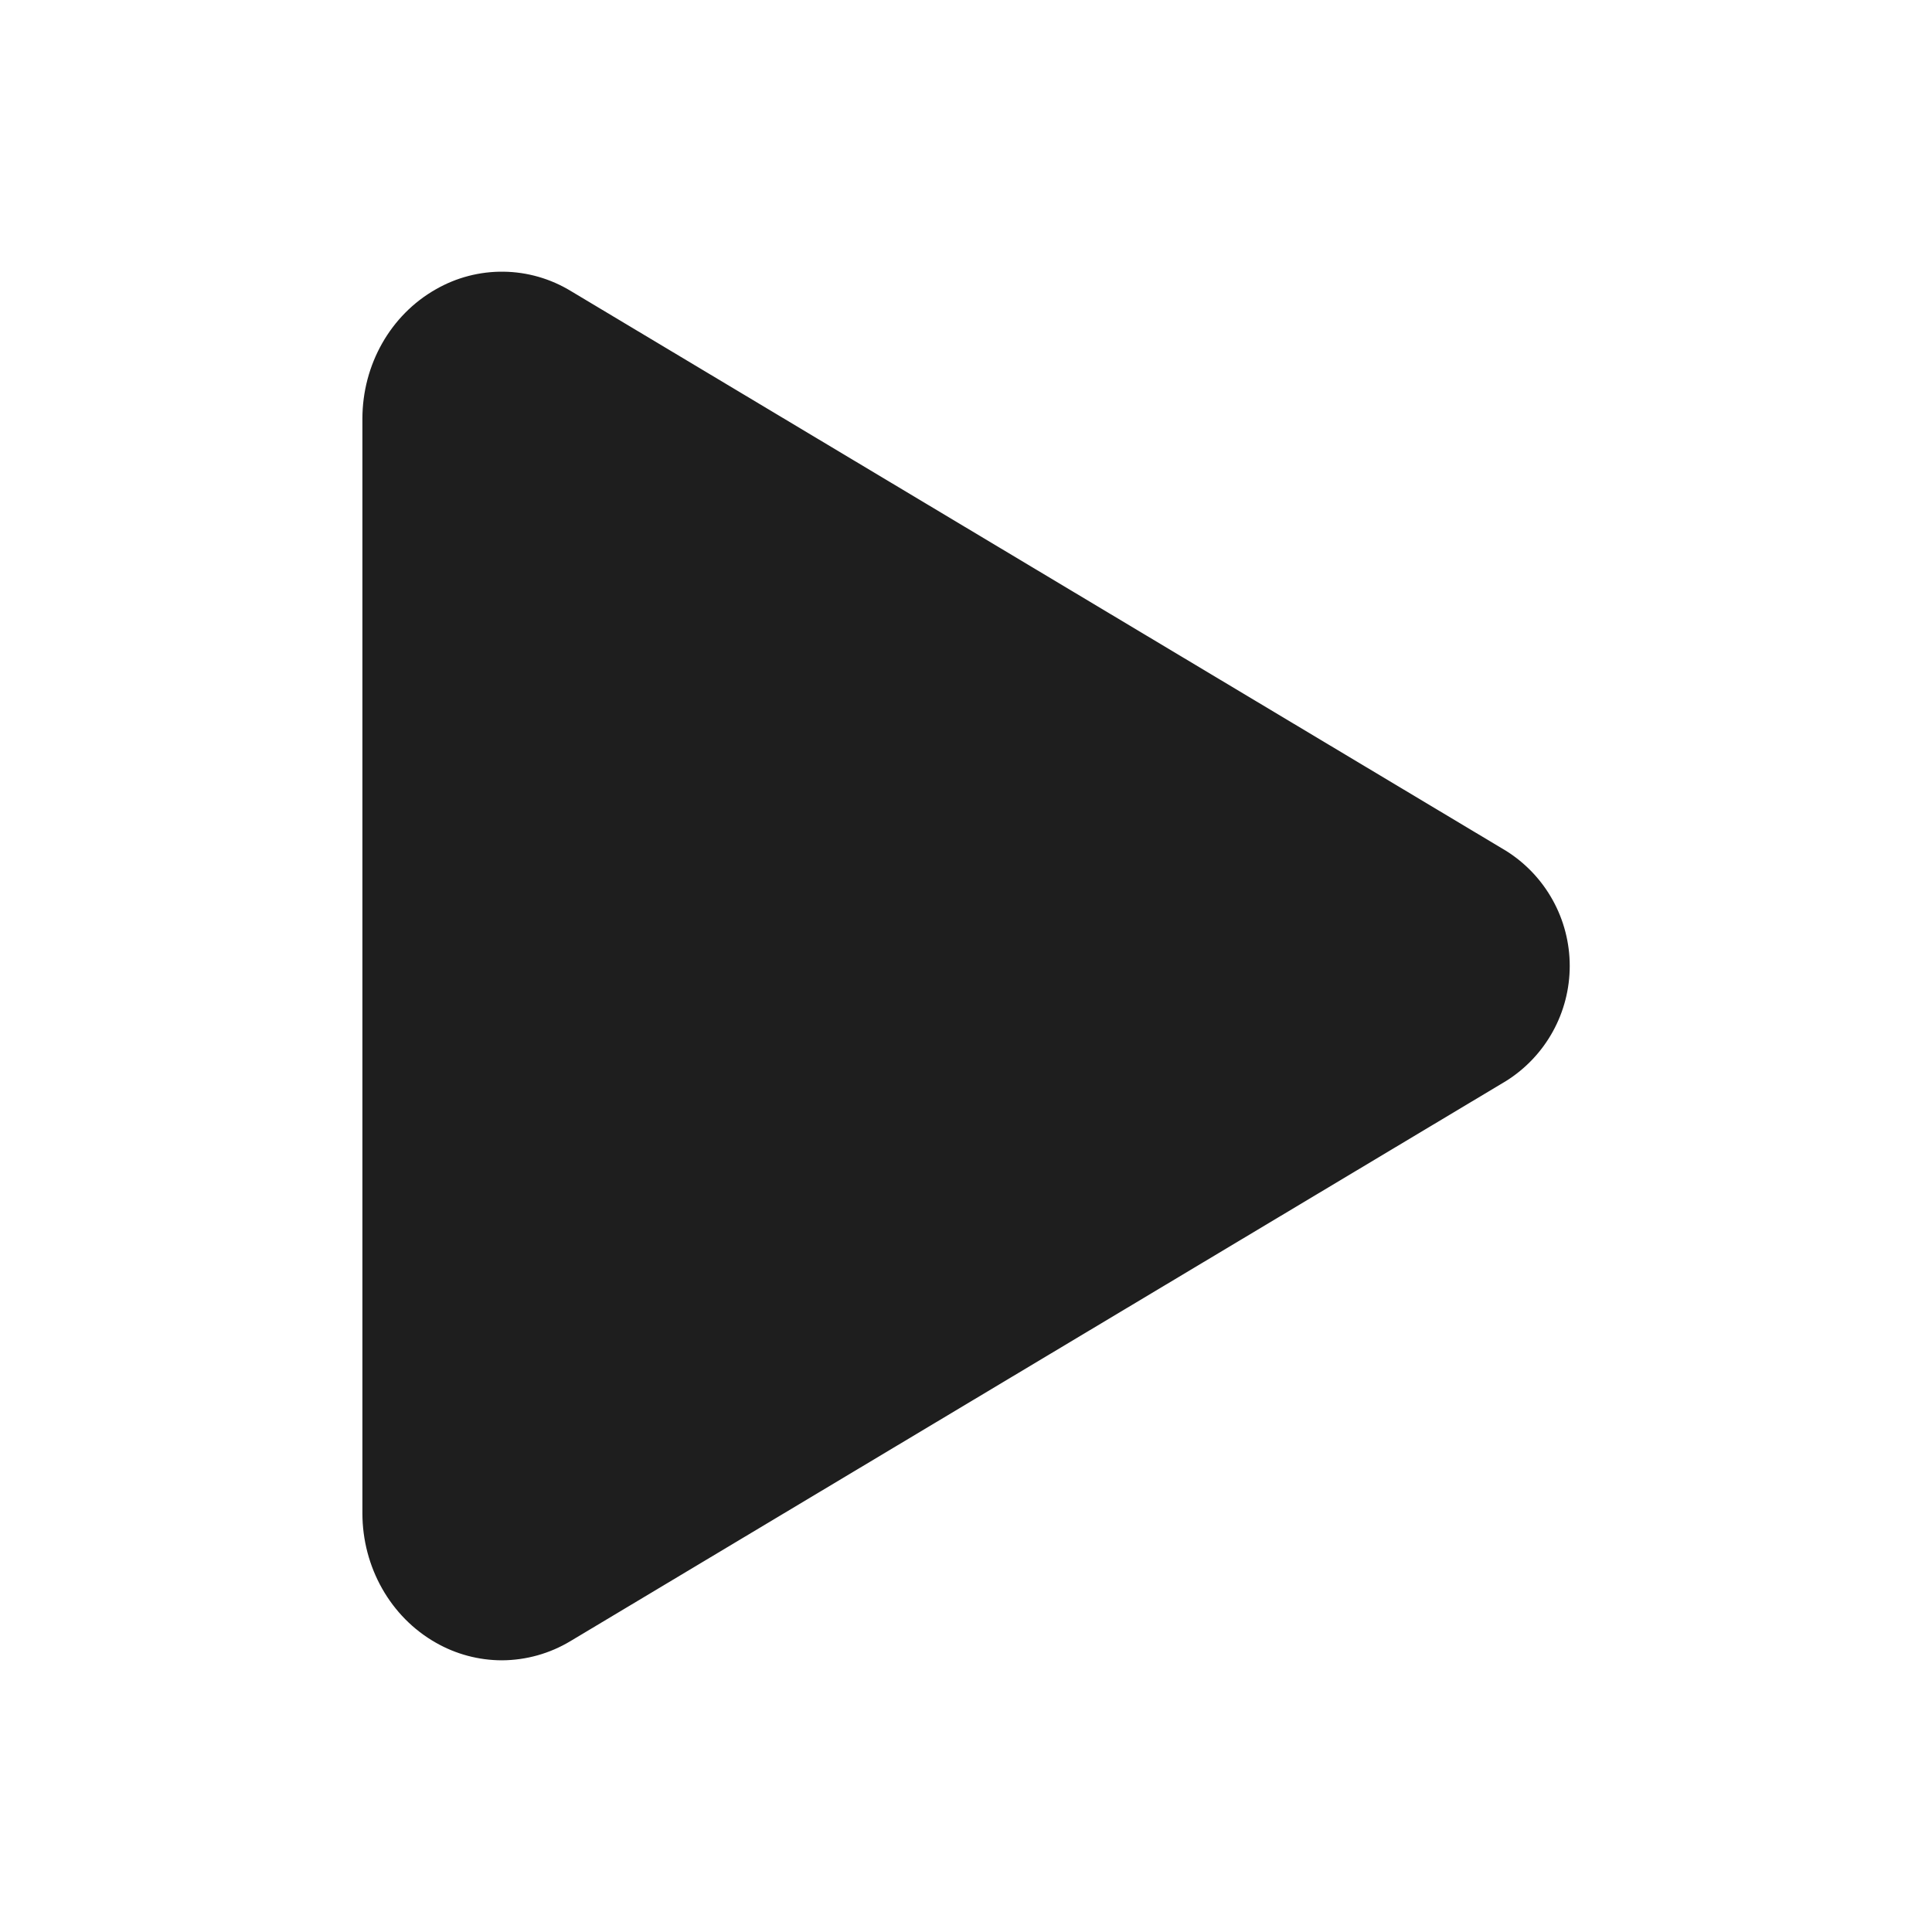 <svg width="512" height="512" viewBox="0 0 512 512" fill="none" xmlns="http://www.w3.org/2000/svg">
<path d="M133 440C126.86 439.989 120.829 438.379 115.5 435.33C103.5 428.53 96.04 415.33 96.04 401V111C96.04 96.63 103.5 83.47 115.5 76.67C120.956 73.534 127.154 71.922 133.447 72.001C139.739 72.08 145.895 73.848 151.27 77.12L399.12 225.48C404.285 228.719 408.544 233.217 411.495 238.551C414.447 243.886 415.995 249.883 415.995 255.98C415.995 262.077 414.447 268.074 411.495 273.409C408.544 278.743 404.285 283.241 399.12 286.48L151.23 434.88C145.729 438.206 139.428 439.975 133 440V440Z" fill="#1E1E1E"/>
</svg>
